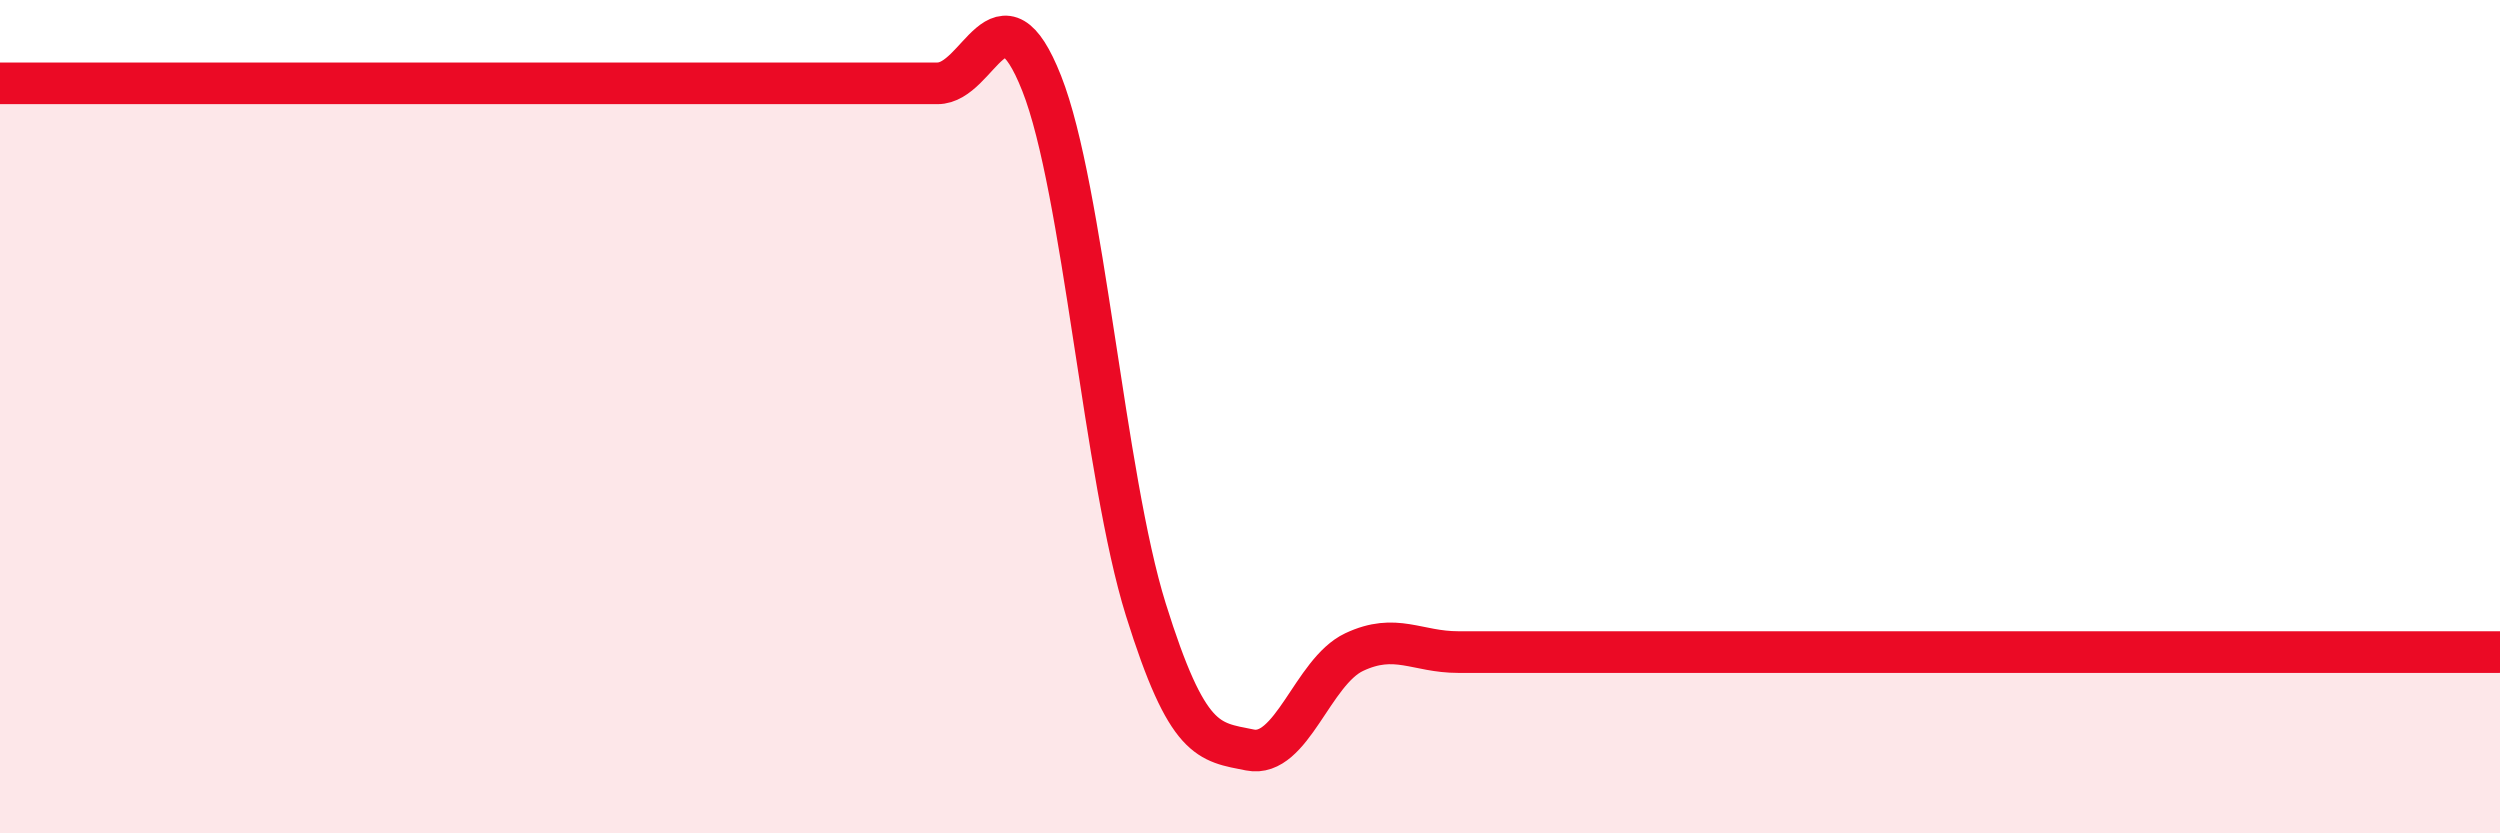 
    <svg width="60" height="20" viewBox="0 0 60 20" xmlns="http://www.w3.org/2000/svg">
      <path
        d="M 0,2 C 0.5,2 1.5,2 2.5,2 C 3.5,2 4,2 5,2 C 6,2 6.5,2 7.5,2 C 8.5,2 9,2 10,2 C 11,2 11.5,2 12.5,2 C 13.5,2 14,2 15,2 C 16,2 16.5,2 17.5,2 C 18.5,2 19,2 20,2 C 21,2 21.5,2 22.5,2 C 23.5,2 24,-0.53 25,2 C 26,4.53 26.5,11.43 27.5,14.63 C 28.5,17.83 29,17.8 30,18 C 31,18.2 31.5,16.12 32.5,15.65 C 33.5,15.18 34,15.65 35,15.65 C 36,15.65 36.5,15.65 37.5,15.65 C 38.5,15.65 39,15.65 40,15.65 C 41,15.65 41.5,15.65 42.5,15.65 C 43.5,15.65 44,15.65 45,15.65 C 46,15.65 46.5,15.65 47.5,15.65 C 48.5,15.65 49,15.65 50,15.65 C 51,15.65 51.5,15.65 52.5,15.65 C 53.5,15.65 54,15.65 55,15.65 C 56,15.65 56.5,15.65 57.5,15.65 C 58.5,15.65 59.5,15.65 60,15.65L60 20L0 20Z"
        fill="#EB0A25"
        opacity="0.1"
        stroke-linecap="round"
        stroke-linejoin="round"
      />
      <path
        d="M 0,2 C 0.5,2 1.5,2 2.5,2 C 3.5,2 4,2 5,2 C 6,2 6.5,2 7.5,2 C 8.5,2 9,2 10,2 C 11,2 11.5,2 12.5,2 C 13.5,2 14,2 15,2 C 16,2 16.5,2 17.5,2 C 18.5,2 19,2 20,2 C 21,2 21.5,2 22.5,2 C 23.5,2 24,-0.53 25,2 C 26,4.53 26.5,11.43 27.5,14.63 C 28.5,17.83 29,17.8 30,18 C 31,18.2 31.5,16.12 32.5,15.65 C 33.5,15.18 34,15.65 35,15.65 C 36,15.65 36.5,15.65 37.5,15.65 C 38.5,15.65 39,15.65 40,15.65 C 41,15.65 41.5,15.65 42.5,15.65 C 43.5,15.65 44,15.65 45,15.65 C 46,15.65 46.5,15.65 47.5,15.65 C 48.5,15.65 49,15.65 50,15.65 C 51,15.65 51.5,15.65 52.5,15.65 C 53.5,15.65 54,15.65 55,15.65 C 56,15.65 56.5,15.65 57.5,15.65 C 58.5,15.65 59.5,15.65 60,15.65"
        stroke="#EB0A25"
        stroke-width="1"
        fill="none"
        stroke-linecap="round"
        stroke-linejoin="round"
      />
    </svg>
  